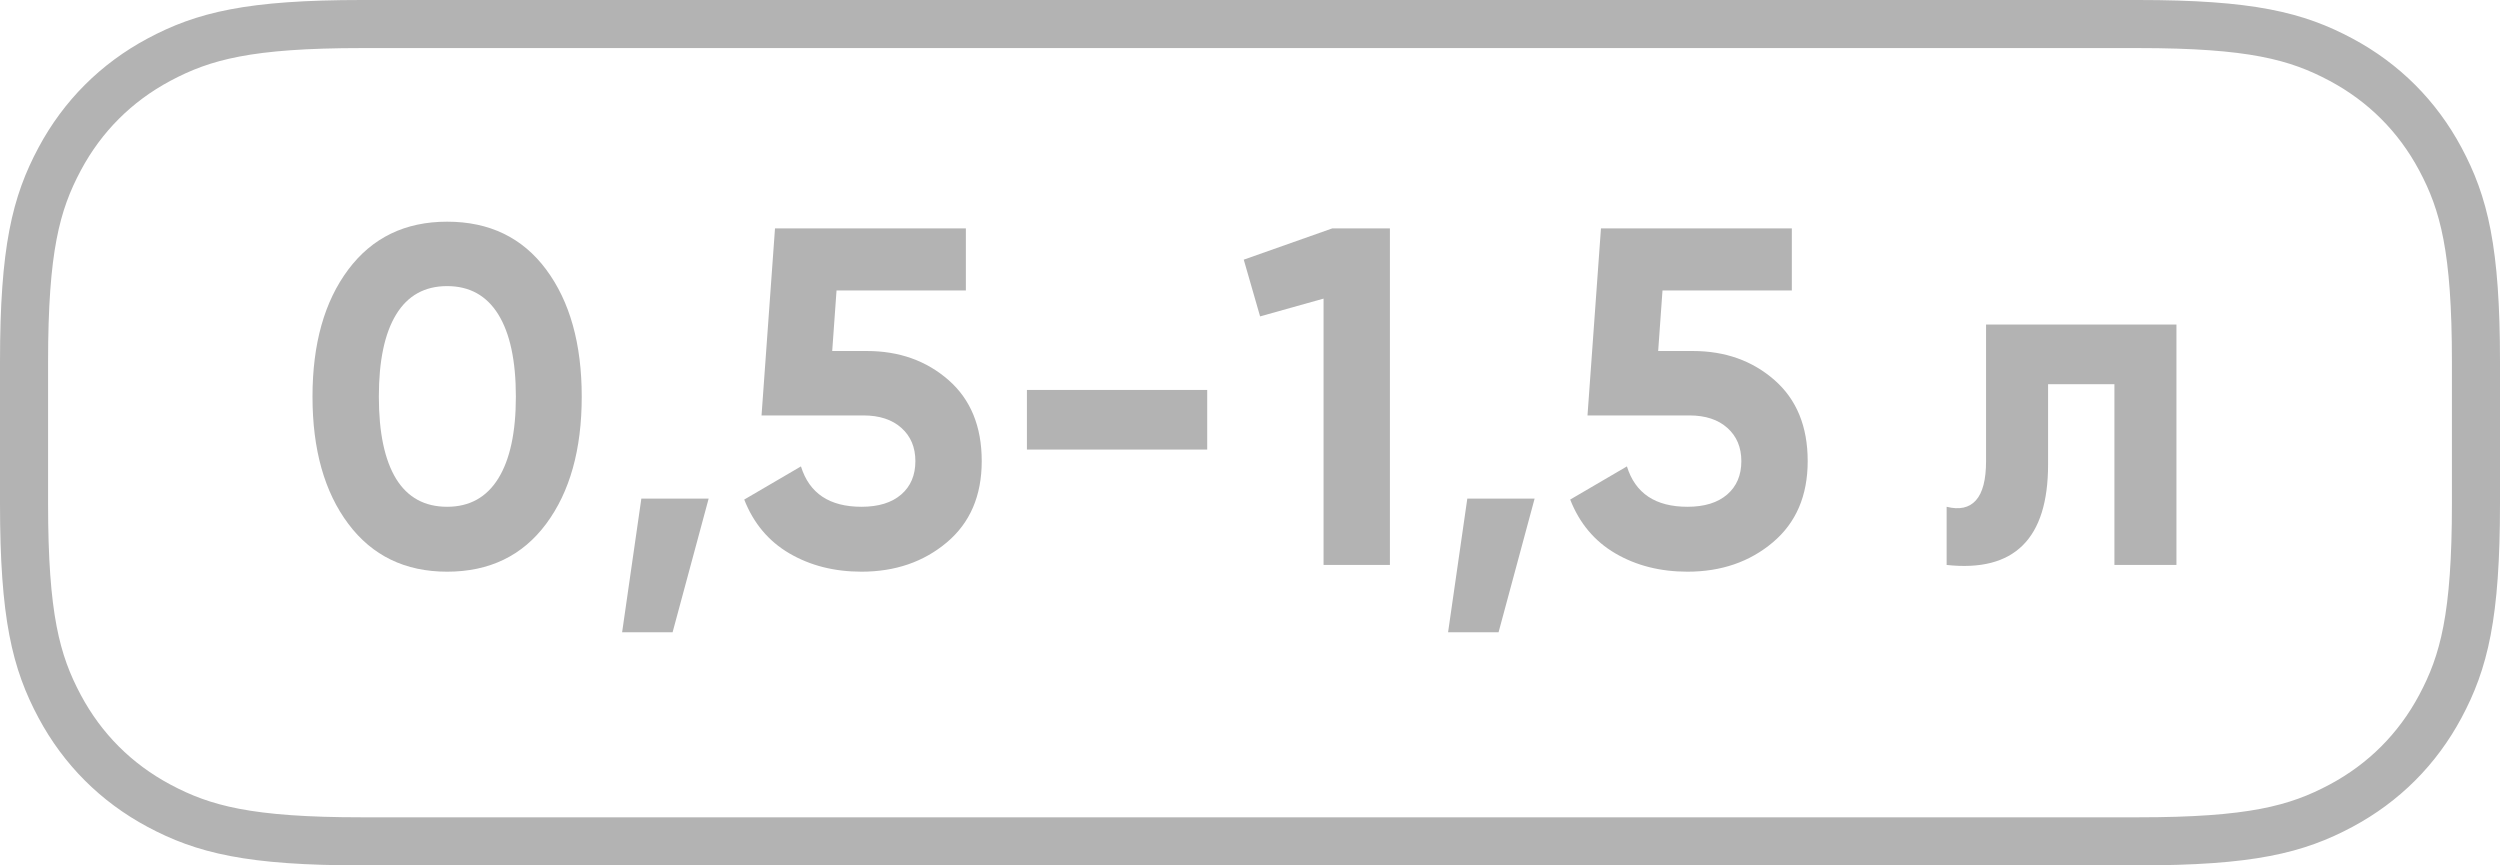 <?xml version="1.0" encoding="UTF-8"?> <svg xmlns="http://www.w3.org/2000/svg" xmlns:xlink="http://www.w3.org/1999/xlink" width="52px" height="18px" viewBox="0 0 52 18" version="1.1"><title>Group 31</title><g id="Page-1" stroke="none" stroke-width="1" fill="none" fill-rule="evenodd" opacity="0.3"><g id="ПШ-2025-1440-Copy-11" transform="translate(-417, -1644)"><g id="Group-28" transform="translate(257, 1639.751)"><g id="Group-31" transform="translate(160, 4.249)"><path d="M44.472,0.5 C46.815,0.5 47.769,0.747 48.695,1.242 C49.584,1.718 50.282,2.416 50.758,3.305 C51.253,4.231 51.5,5.185 51.5,7.528 L51.5,10.472 C51.5,12.815 51.253,13.769 50.758,14.695 C50.282,15.584 49.584,16.282 48.695,16.758 C47.769,17.253 46.815,17.5 44.472,17.5 L7.528,17.5 C5.185,17.5 4.231,17.253 3.305,16.758 C2.416,16.282 1.718,15.584 1.242,14.695 C0.747,13.769 0.5,12.815 0.5,10.472 L0.5,7.528 C0.5,5.185 0.747,4.231 1.242,3.305 C1.718,2.416 2.416,1.718 3.305,1.242 C4.231,0.747 5.185,0.5 7.528,0.5 Z" id="Rectangle" stroke="#000000"></path><g id="0,5-1,5-л" transform="translate(6.5, 4.611)" fill="#000000" fill-rule="nonzero"><path d="M2.8,7.28 C1.927,7.28 1.242,6.948 0.745,6.285 C0.248,5.622 0,4.74 0,3.64 C0,2.54 0.248,1.658 0.745,0.995 C1.242,0.332 1.927,0 2.8,0 C3.68,0 4.367,0.332 4.86,0.995 C5.353,1.658 5.6,2.54 5.6,3.64 C5.6,4.74 5.353,5.622 4.86,6.285 C4.367,6.948 3.68,7.28 2.8,7.28 Z M1.74,5.35 C1.98,5.737 2.333,5.93 2.8,5.93 C3.267,5.93 3.622,5.733 3.865,5.34 C4.108,4.947 4.23,4.38 4.23,3.64 C4.23,2.893 4.108,2.323 3.865,1.93 C3.622,1.537 3.267,1.34 2.8,1.34 C2.333,1.34 1.98,1.537 1.74,1.93 C1.5,2.323 1.38,2.893 1.38,3.64 C1.38,4.387 1.5,4.957 1.74,5.35 Z" id="Shape"></path><polygon id="Path" points="8.24 5.76 7.49 8.54 6.44 8.54 6.84 5.76"></polygon><path d="M11.53,2.69 C12.203,2.69 12.77,2.892 13.23,3.295 C13.69,3.698 13.92,4.26 13.92,4.98 C13.92,5.7 13.678,6.263 13.195,6.67 C12.712,7.077 12.12,7.28 11.42,7.28 C10.853,7.28 10.353,7.153 9.92,6.9 C9.487,6.647 9.173,6.273 8.98,5.78 L10.16,5.09 C10.333,5.65 10.753,5.93 11.42,5.93 C11.773,5.93 12.048,5.845 12.245,5.675 C12.442,5.505 12.54,5.273 12.54,4.98 C12.54,4.693 12.443,4.463 12.25,4.29 C12.057,4.117 11.793,4.03 11.46,4.03 L9.34,4.03 L9.62,0.14 L13.59,0.14 L13.59,1.43 L10.9,1.43 L10.81,2.69 L11.53,2.69 Z" id="Path"></path><polygon id="Path" points="14.86 4.74 14.86 3.5 18.61 3.5 18.61 4.74"></polygon><polygon id="Path" points="21.21 0.14 22.41 0.14 22.41 7.14 21.03 7.14 21.03 1.6 19.71 1.97 19.37 0.79"></polygon><polygon id="Path" points="25.42 5.76 24.67 8.54 23.62 8.54 24.02 5.76"></polygon><path d="M28.71,2.69 C29.383,2.69 29.95,2.892 30.41,3.295 C30.87,3.698 31.1,4.26 31.1,4.98 C31.1,5.7 30.858,6.263 30.375,6.67 C29.892,7.077 29.3,7.28 28.6,7.28 C28.033,7.28 27.533,7.153 27.1,6.9 C26.667,6.647 26.353,6.273 26.16,5.78 L27.34,5.09 C27.513,5.65 27.933,5.93 28.6,5.93 C28.953,5.93 29.228,5.845 29.425,5.675 C29.622,5.505 29.72,5.273 29.72,4.98 C29.72,4.693 29.623,4.463 29.43,4.29 C29.237,4.117 28.973,4.03 28.64,4.03 L26.52,4.03 L26.8,0.14 L30.77,0.14 L30.77,1.43 L28.08,1.43 L27.99,2.69 L28.71,2.69 Z" id="Path"></path><path d="M38.77,2.14 L38.77,7.14 L37.48,7.14 L37.48,3.38 L36.1,3.38 L36.1,5.05 C36.1,6.597 35.397,7.293 33.99,7.14 L33.99,5.93 C34.257,5.997 34.46,5.952 34.6,5.795 C34.74,5.638 34.81,5.367 34.81,4.98 L34.81,2.14 L38.77,2.14 Z" id="Path"></path></g></g></g></g></g></svg> 